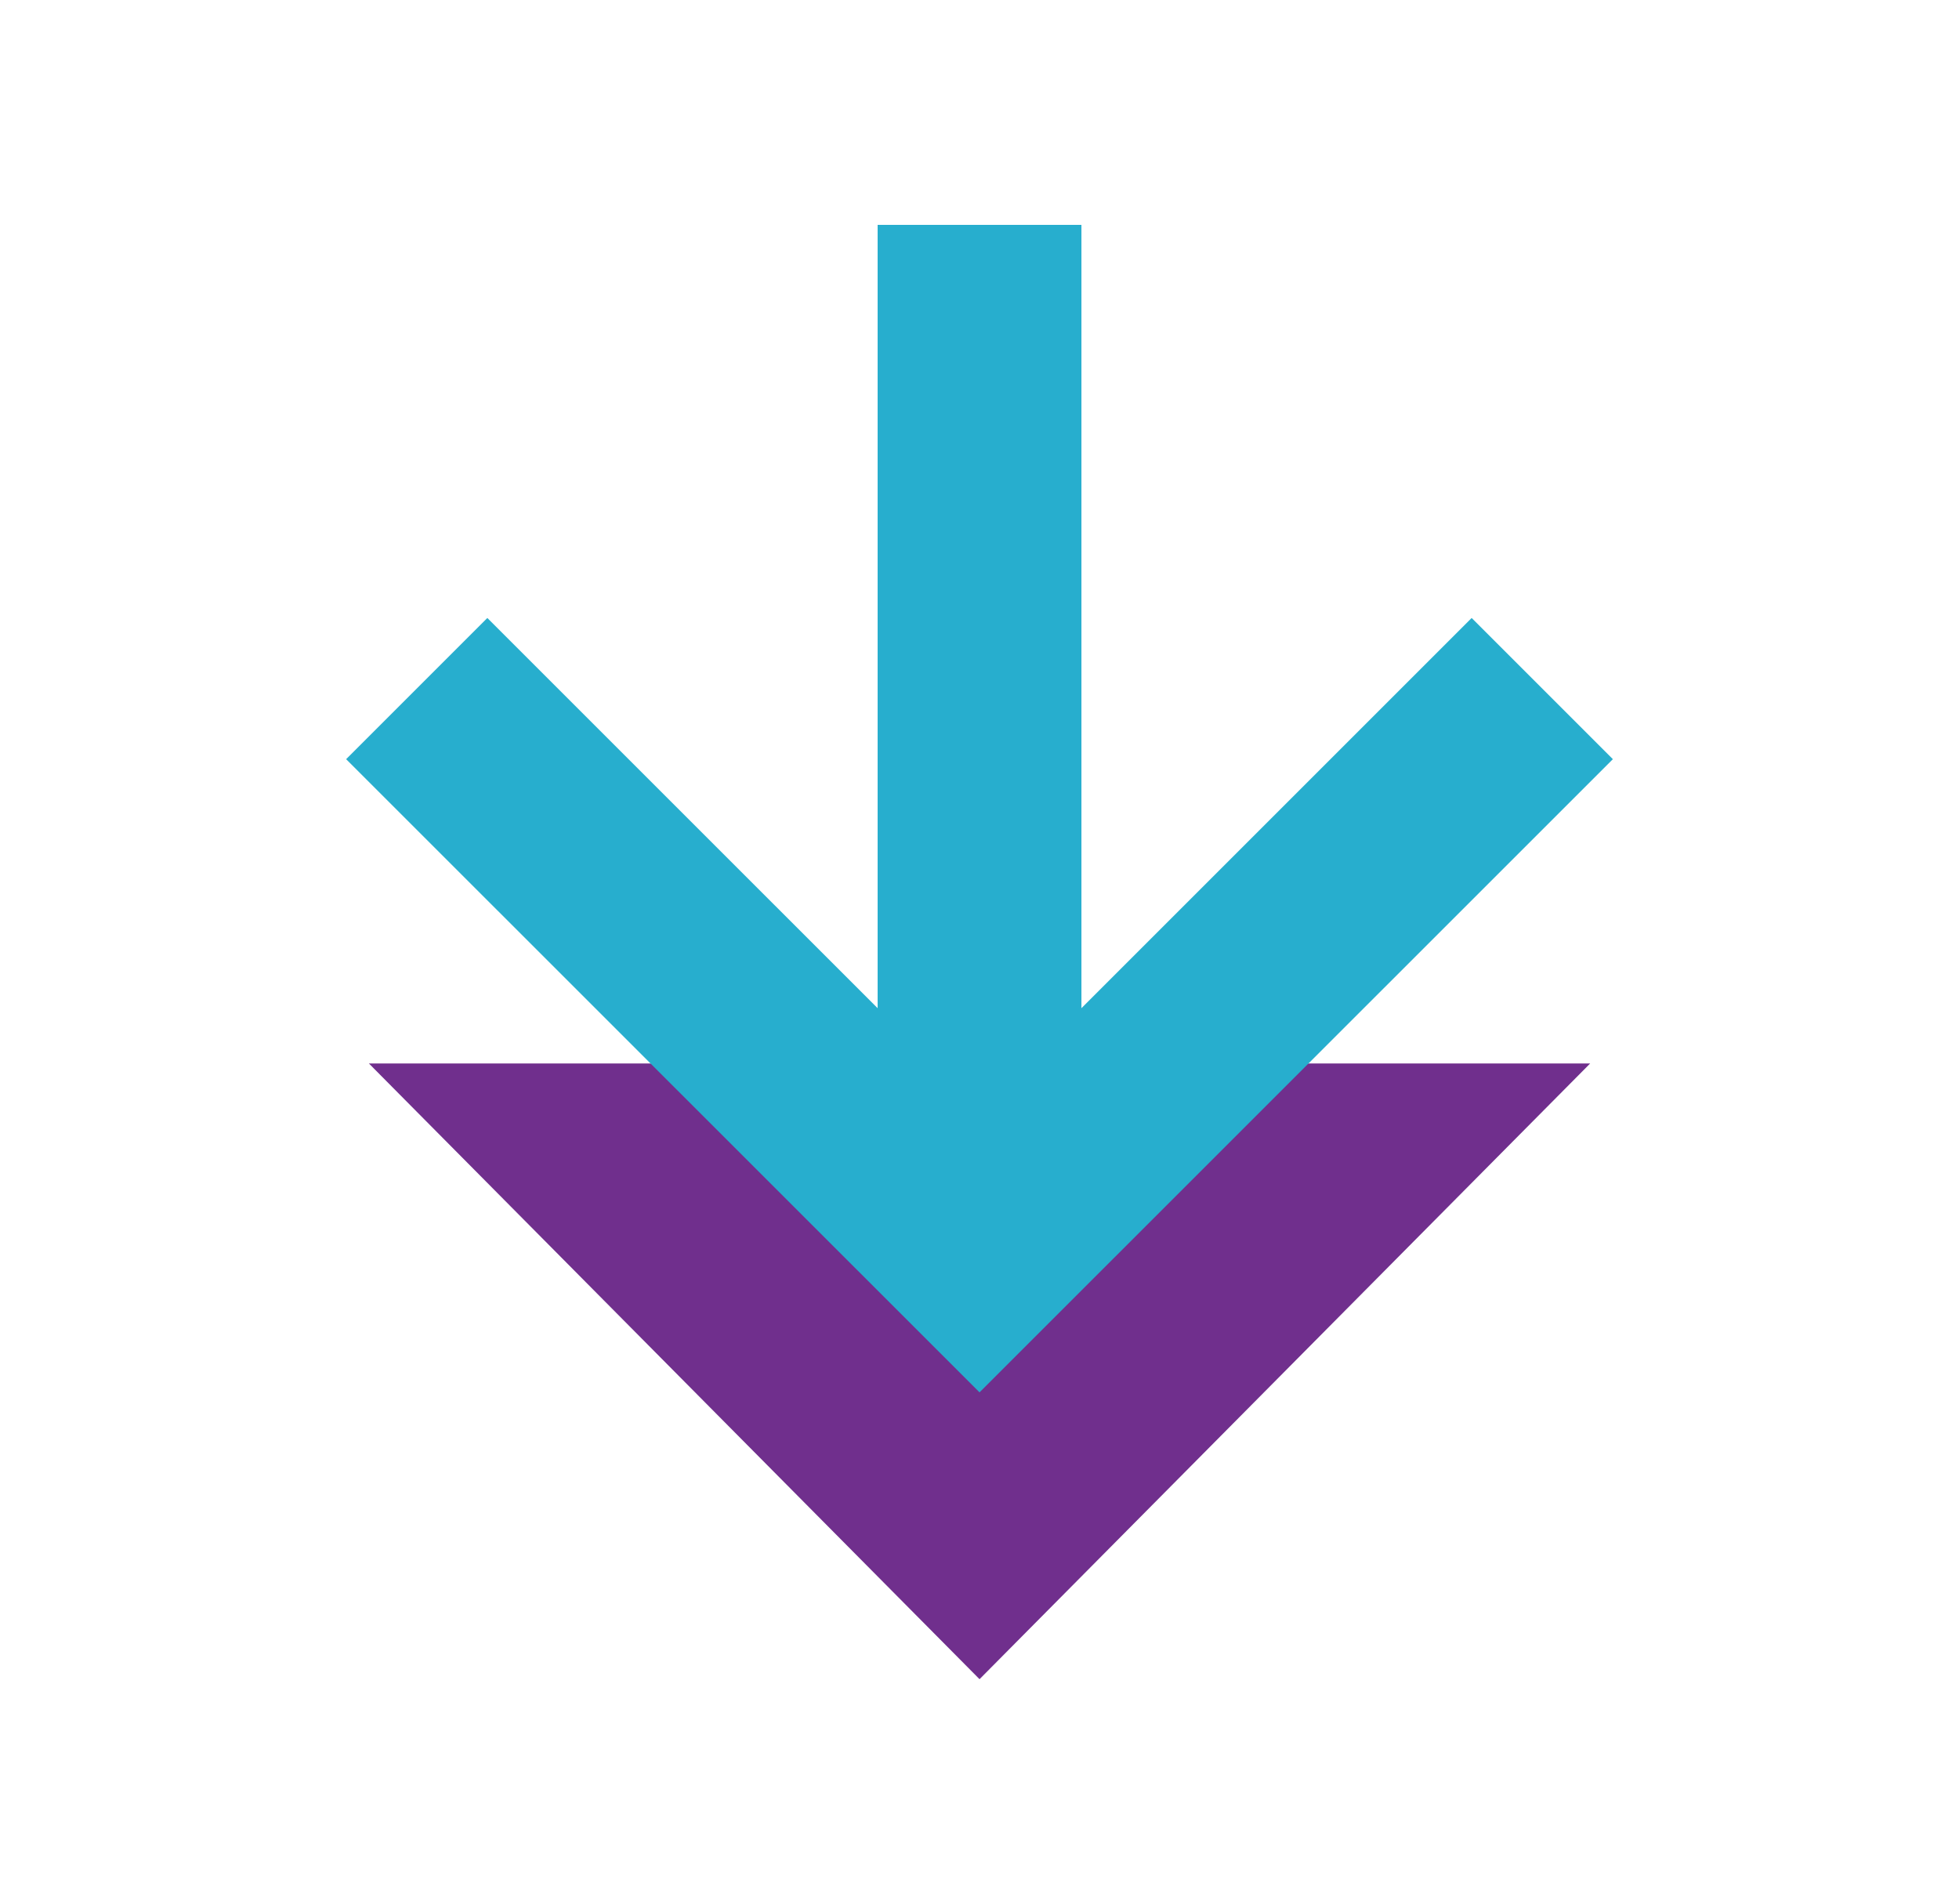 <svg id="Layer_1" data-name="Layer 1" xmlns="http://www.w3.org/2000/svg" viewBox="0 0 317.01 308.14"><defs><style>.cls-1{fill:#702f8d;}.cls-2{fill:#27aece;}</style></defs><polygon class="cls-1" points="158.51 271.75 257.32 172.11 59.7 172.11 158.51 271.75"/><polygon class="cls-2" points="238.15 100.01 175 163.16 175 36.39 142.02 36.39 142.02 163.16 78.86 100.01 56.01 122.86 158.51 225.33 261 122.86 238.15 100.01"/></svg>
